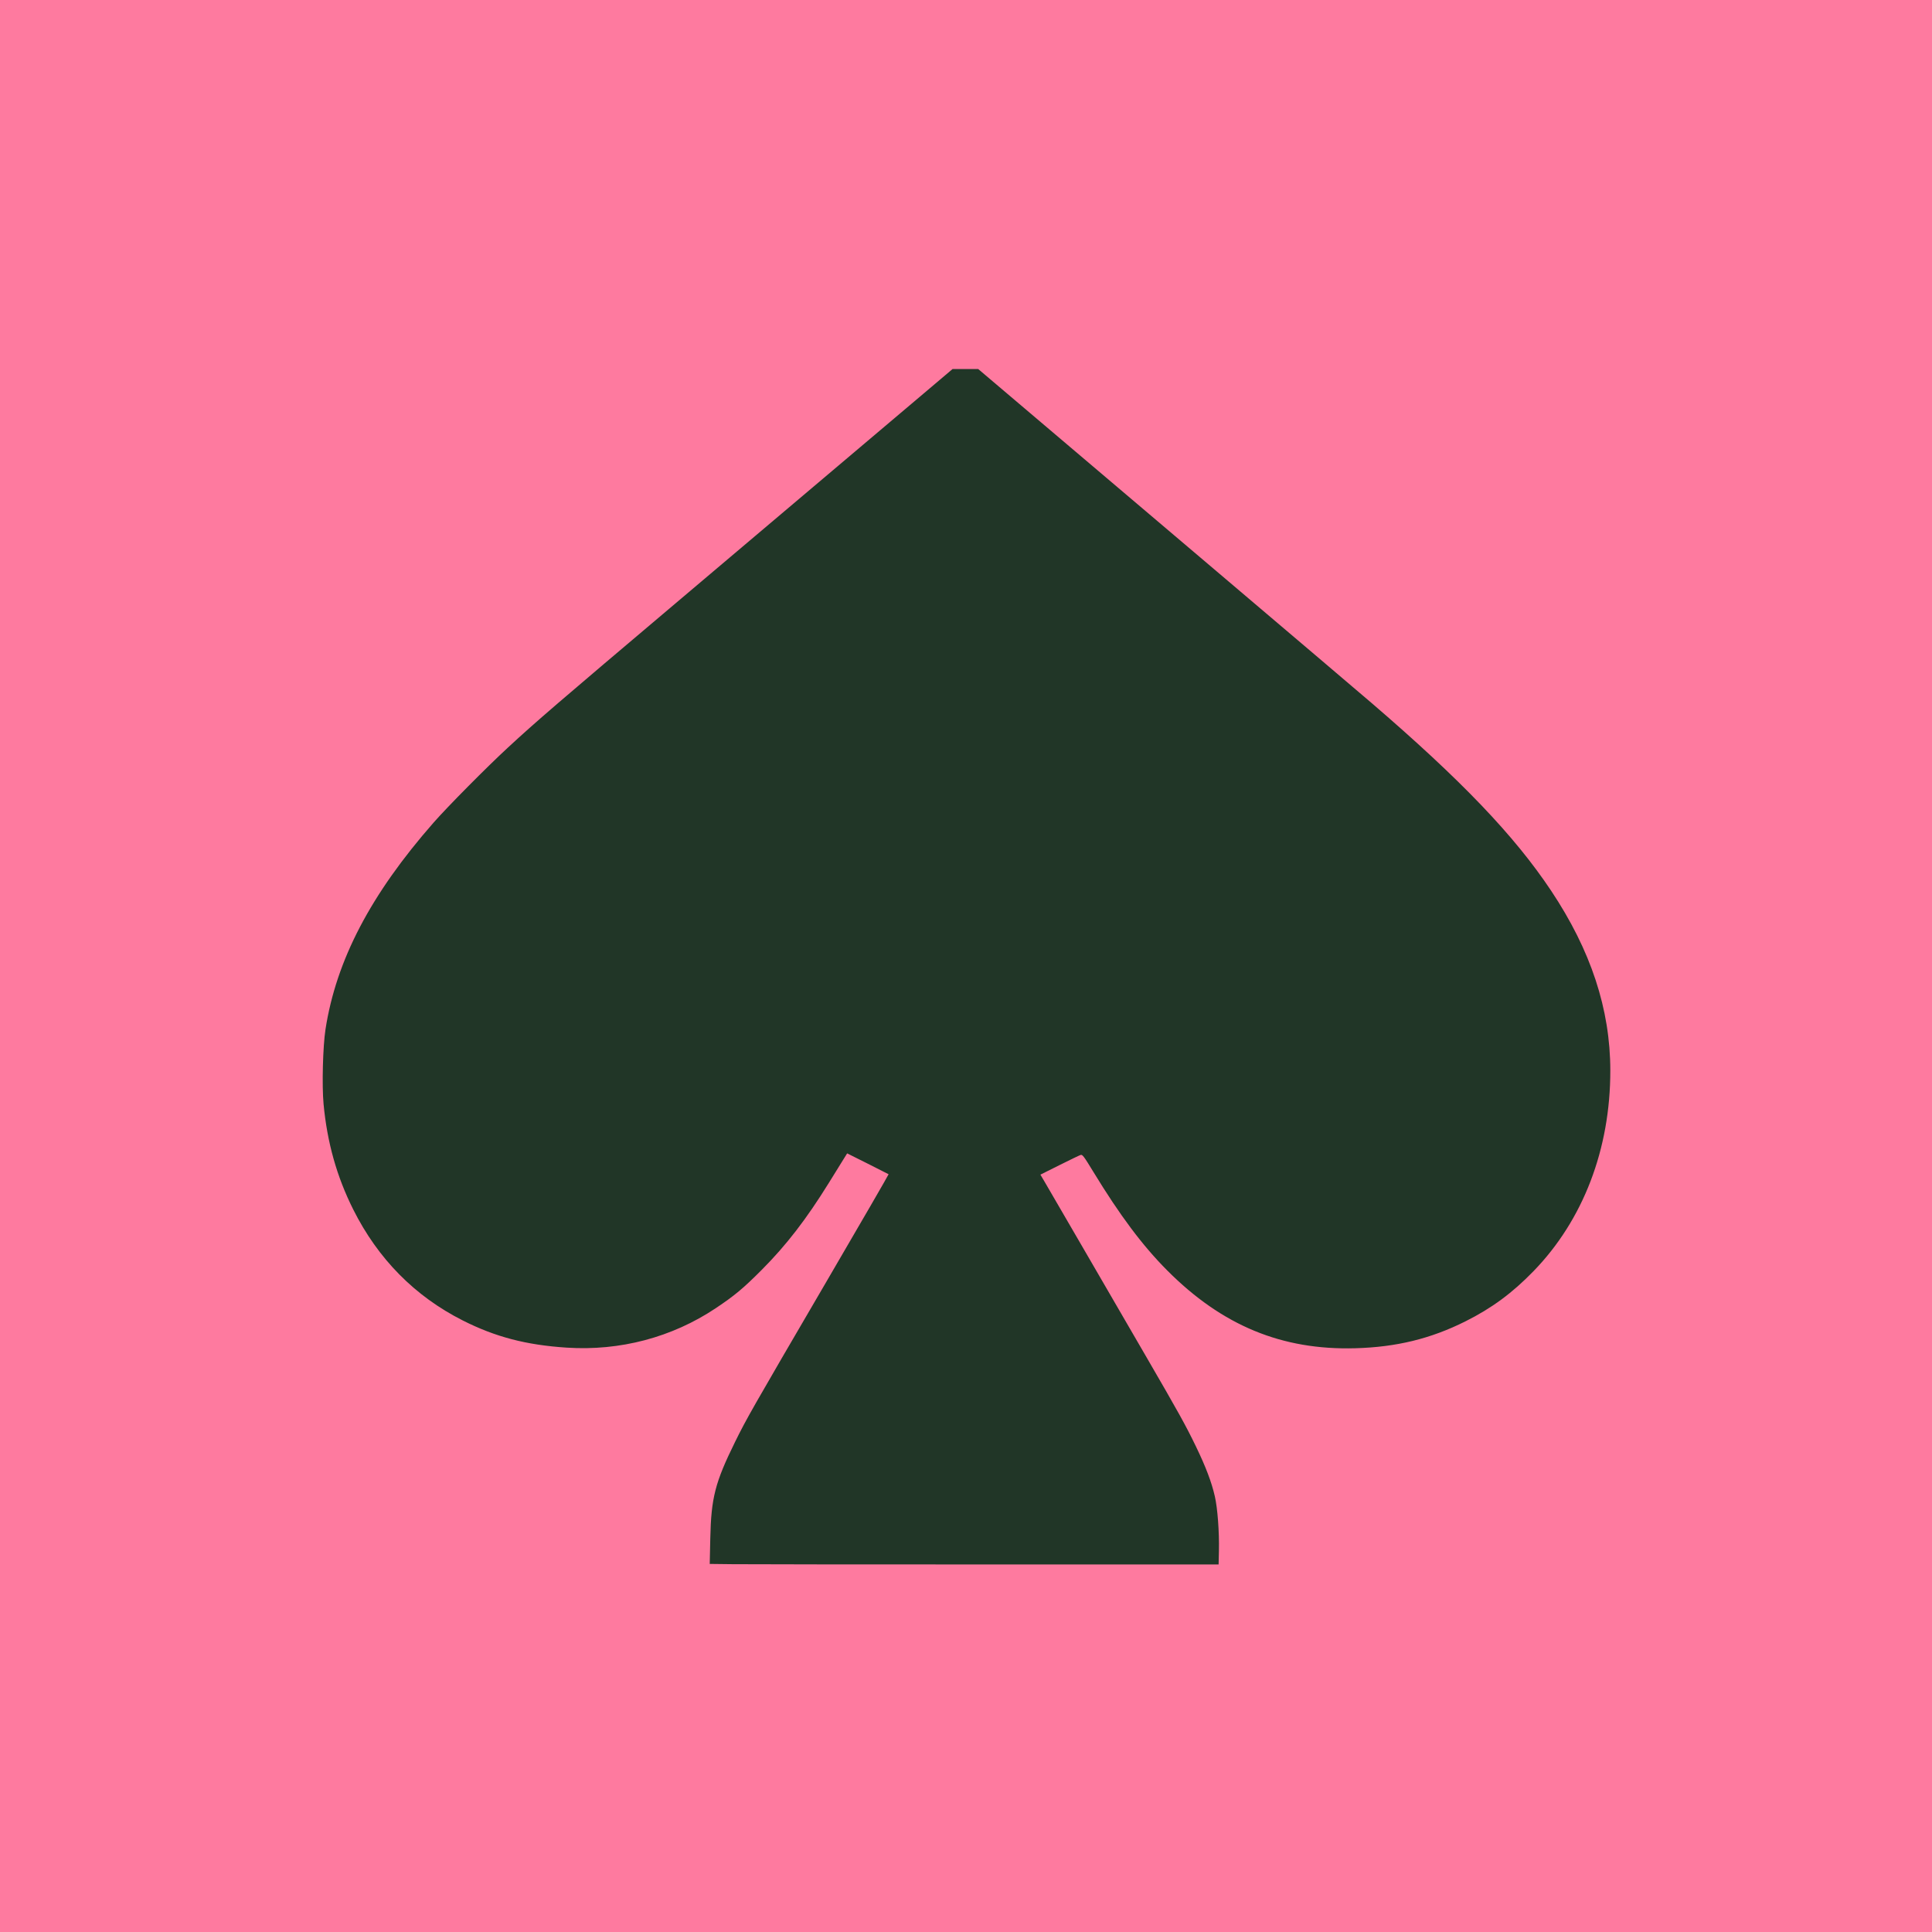 <?xml version="1.0" encoding="UTF-8" standalone="no"?>
<!-- Created with Inkscape (http://www.inkscape.org/) -->

<svg
   xmlns:dc="http://purl.org/dc/elements/1.1/"
   xmlns:cc="http://creativecommons.org/ns#"
   xmlns:rdf="http://www.w3.org/1999/02/22-rdf-syntax-ns#"
   xmlns:svg="http://www.w3.org/2000/svg"
   xmlns="http://www.w3.org/2000/svg"
   xmlns:sodipodi="http://sodipodi.sourceforge.net/DTD/sodipodi-0.dtd"
   xmlns:inkscape="http://www.inkscape.org/namespaces/inkscape"
   width="529.167mm"
   height="529.167mm"
   viewBox="0 0 529.167 529.167"
   version="1.1"
   id="svg8"
   inkscape:version="0.92.4 (5da689c313, 2019-01-14)"
   sodipodi:docname="Kate Spade NY (icon).svg">
  <defs
     id="defs2" />
  <sodipodi:namedview
     id="base"
     pagecolor="#ffffff"
     bordercolor="#666666"
     borderopacity="1.0"
     inkscape:pageopacity="0.0"
     inkscape:pageshadow="2"
     inkscape:zoom="0.12374369"
     inkscape:cx="2226.3762"
     inkscape:cy="1646.4977"
     inkscape:document-units="mm"
     inkscape:current-layer="layer1"
     showgrid="false"
     fit-margin-top="0"
     fit-margin-left="0"
     fit-margin-right="0"
     fit-margin-bottom="0"
     inkscape:window-width="1366"
     inkscape:window-height="745"
     inkscape:window-x="-8"
     inkscape:window-y="-8"
     inkscape:window-maximized="1" />
  <g
     inkscape:label="Layer 1"
     inkscape:groupmode="layer"
     id="layer1"
     transform="translate(367.393,115.75)">
    <path
       style="fill:#fe7a9f;fill-opacity:1;fill-rule:evenodd;stroke-width:0.265"
       d="M -367.393,-115.75 H 161.774 V 413.417 H -367.393 Z"
       id="rect828"
       inkscape:connector-curvature="0" />
    <path
       style="fill:#213627;fill-opacity:1;stroke-width:0.265"
       d="m -166.414,312.677 -6.587,-0.076 0.151,-6.941 c 0.244,-11.199 1.307,-15.339 6.809,-26.52 3.082,-6.262 4.551,-8.839 24.855,-43.601 9.502,-16.268 17.231,-29.62 17.177,-29.67 -0.054,-0.05 -2.631,-1.356 -5.726,-2.903 l -5.627,-2.811 -0.988,1.588 c -0.543,0.873 -2.357,3.798 -4.03,6.5 -6.169,9.959 -11.653,17.065 -18.385,23.822 -5.05,5.069 -7.395,7.024 -12.571,10.483 -11.981,8.005 -26.226,11.773 -40.873,10.812 -11.098,-0.728 -19.495,-2.927 -28.447,-7.448 -13.101,-6.617 -23.229,-16.882 -29.995,-30.404 -4.513,-9.018 -7.137,-18.354 -8.12,-28.89 -0.469,-5.031 -0.191,-15.778 0.529,-20.431 2.931,-18.934 12.38,-37.006 29.62,-56.645 3.863,-4.401 14.537,-15.173 20.366,-20.553 7.842,-7.238 13.301,-11.935 46.073,-39.643 38.44,-32.499 57.219,-48.381 67.651,-57.213 l 8.047,-6.813 h 3.506 3.506 L -85.2,-2.569 C -77.35,4.091 -54.378,23.582 -34.15,40.743 -13.923,57.904 5.127,74.094 8.183,76.719 32.821,97.885 47.379,113.098 57.441,128.196 c 10.907,16.365 16.213,32.476 16.224,49.264 0.015,21.51 -7.413,40.921 -21.027,54.95 -5.825,6.003 -11.438,10.141 -18.657,13.754 -9.518,4.763 -18.897,7.053 -30.171,7.366 -20.105,0.558 -36.455,-6.207 -51.498,-21.305 -6.77,-6.795 -12.972,-15.078 -20.299,-27.11 -2.551,-4.19 -2.927,-4.686 -3.432,-4.529 -0.312,0.097 -2.916,1.351 -5.788,2.786 l -5.221,2.609 1.285,2.184 c 0.707,1.201 5.569,9.566 10.805,18.588 5.236,9.022 12.734,21.941 16.662,28.707 9.206,15.861 11.021,19.133 13.841,24.96 2.712,5.604 4.297,9.786 5.181,13.669 0.754,3.314 1.231,9.7 1.115,14.949 l -0.082,3.704 -63.103,0.005 c -34.707,0.003 -66.067,-0.029 -69.69,-0.071 z"
       id="path826"
       inkscape:connector-curvature="0" />
  </g>
</svg>
